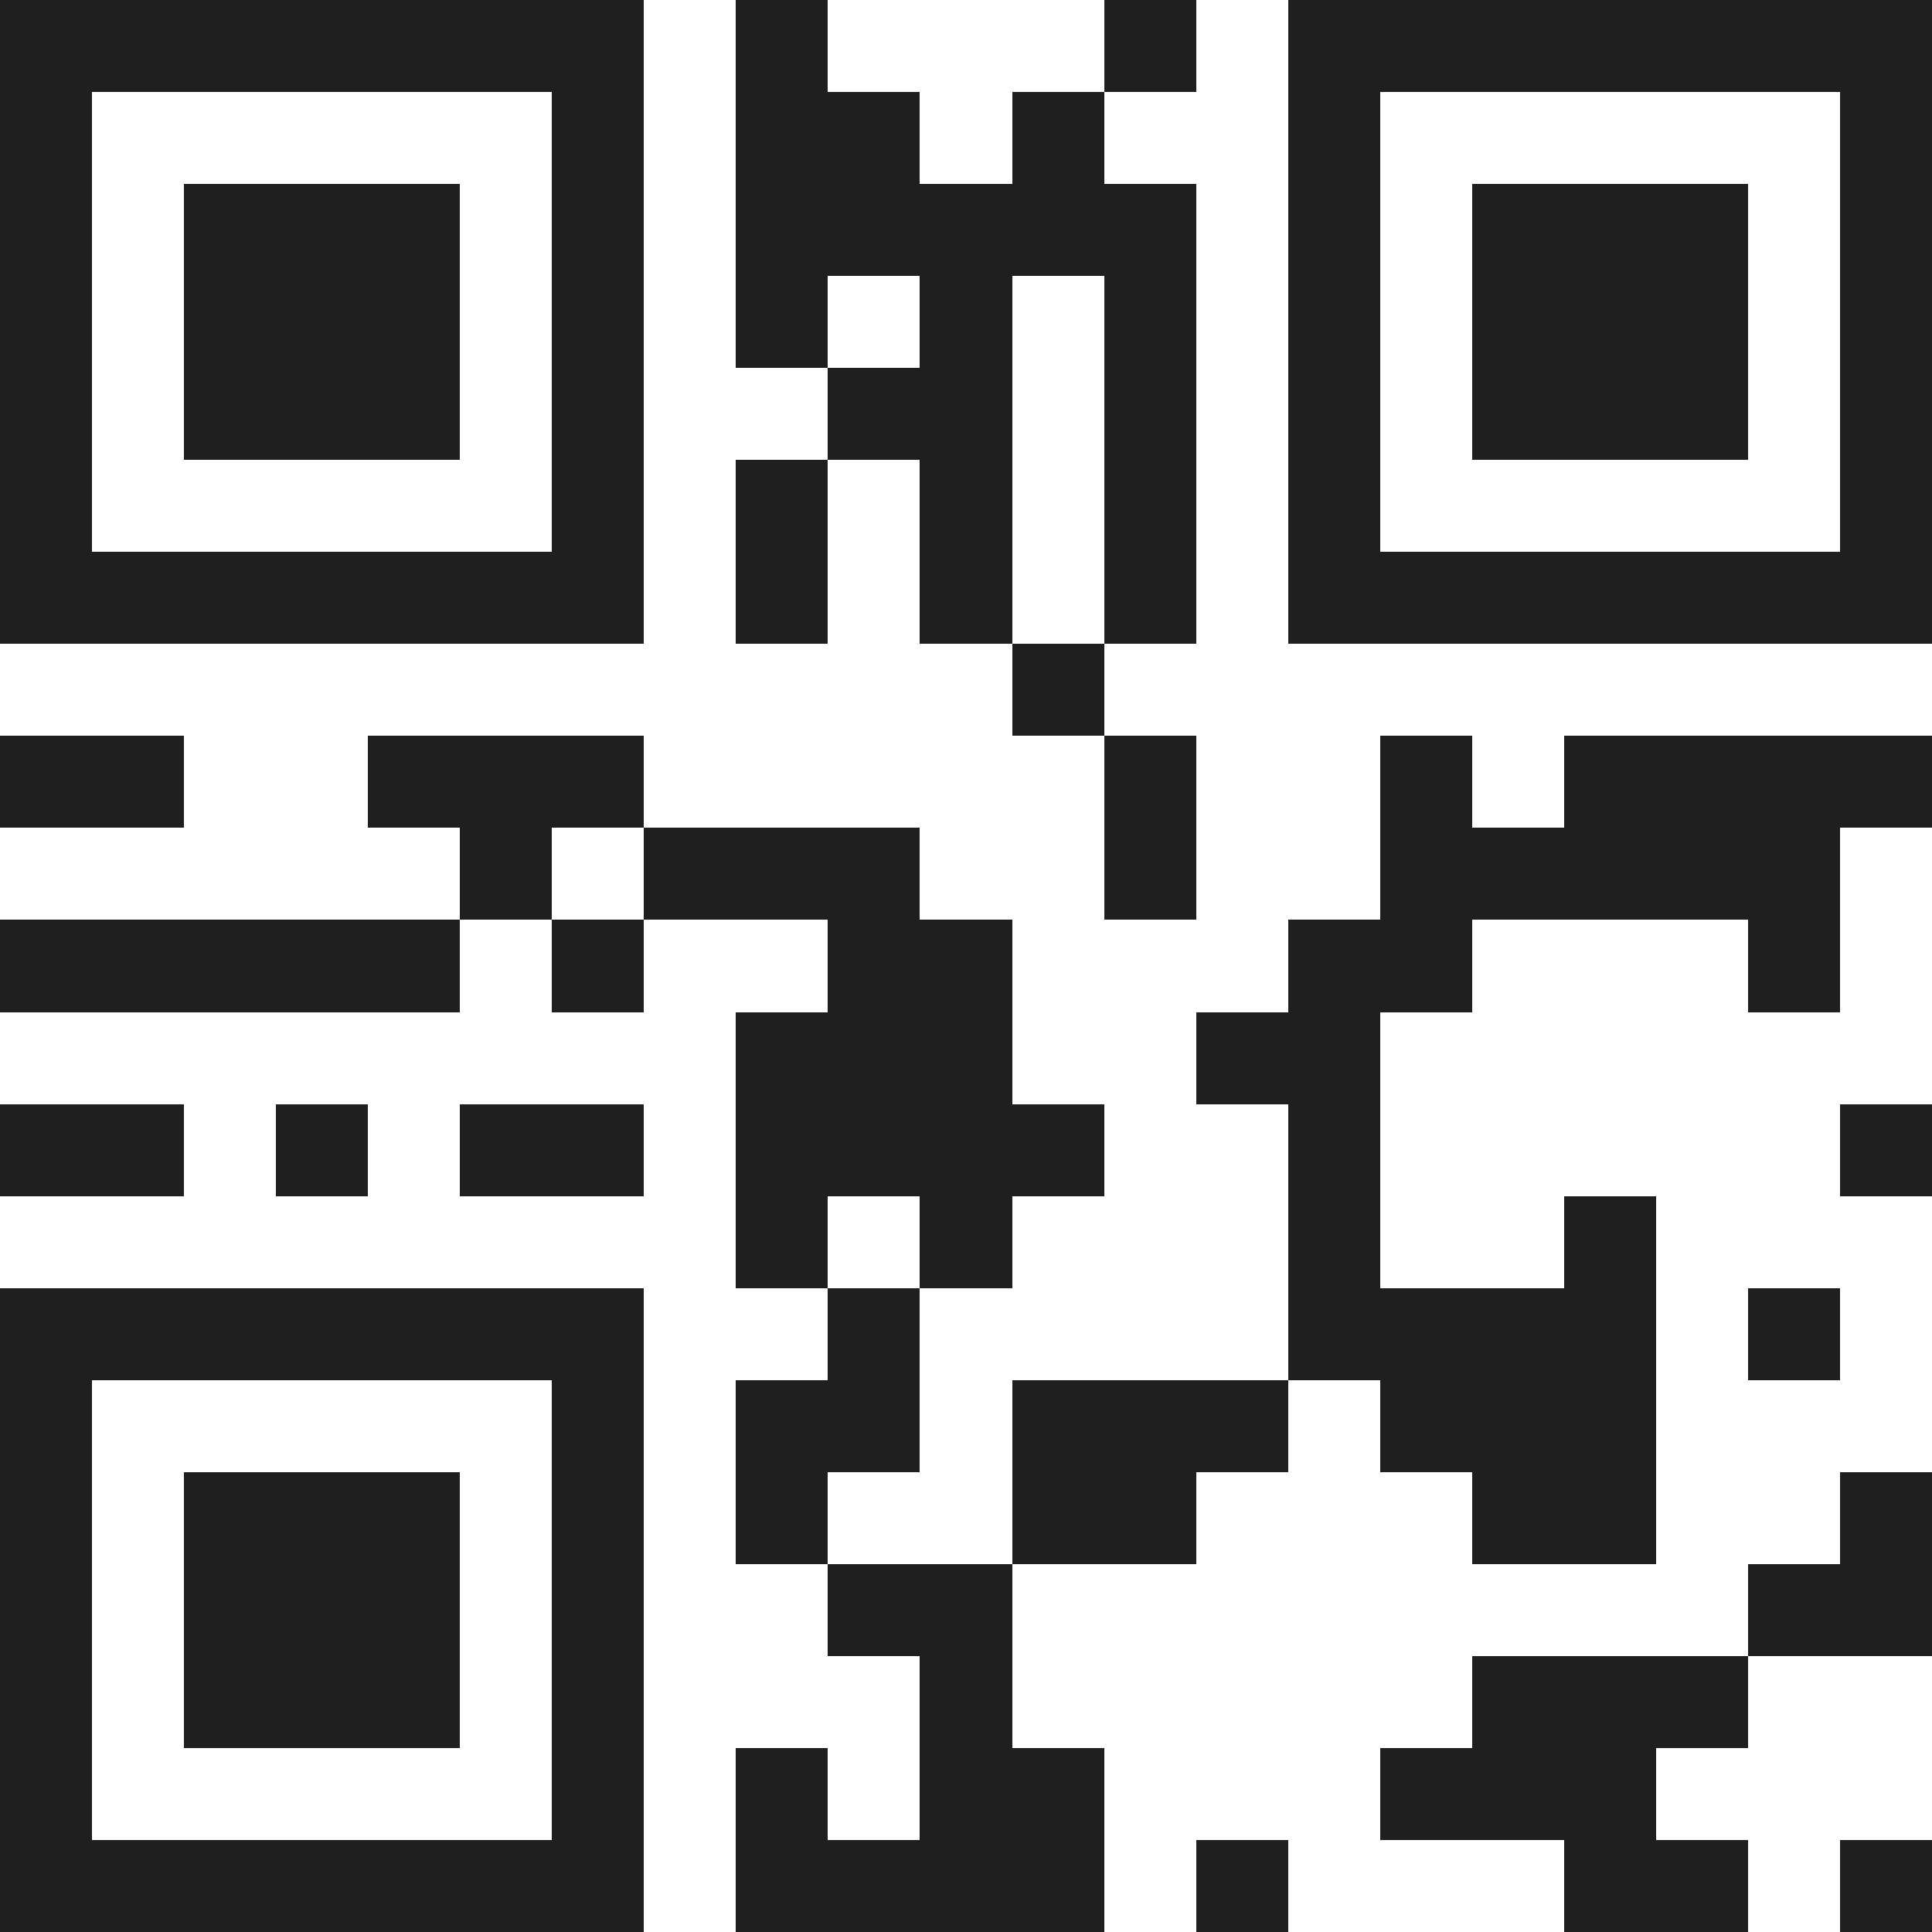 <svg xmlns="http://www.w3.org/2000/svg" viewBox="0 0 21 21" shape-rendering="crispEdges"><path fill="#ffffff" d="M0 0h21v21H0z"/><path stroke="#1f1f1f" d="M0 0.5h7m1 0h1m3 0h1m1 0h7M0 1.5h1m5 0h1m1 0h2m1 0h1m2 0h1m5 0h1M0 2.5h1m1 0h3m1 0h1m1 0h5m1 0h1m1 0h3m1 0h1M0 3.5h1m1 0h3m1 0h1m1 0h1m1 0h1m1 0h1m1 0h1m1 0h3m1 0h1M0 4.5h1m1 0h3m1 0h1m2 0h2m1 0h1m1 0h1m1 0h3m1 0h1M0 5.5h1m5 0h1m1 0h1m1 0h1m1 0h1m1 0h1m5 0h1M0 6.5h7m1 0h1m1 0h1m1 0h1m1 0h7M11 7.5h1M0 8.5h2m2 0h3m5 0h1m2 0h1m1 0h4M5 9.5h1m1 0h3m2 0h1m2 0h5M0 10.5h5m1 0h1m2 0h2m3 0h2m3 0h1M8 11.5h3m2 0h2M0 12.5h2m1 0h1m1 0h2m1 0h4m2 0h1m5 0h1M8 13.5h1m1 0h1m3 0h1m2 0h1M0 14.5h7m2 0h1m4 0h4m1 0h1M0 15.5h1m5 0h1m1 0h2m1 0h3m1 0h3M0 16.5h1m1 0h3m1 0h1m1 0h1m2 0h2m3 0h2m2 0h1M0 17.5h1m1 0h3m1 0h1m2 0h2m8 0h2M0 18.5h1m1 0h3m1 0h1m3 0h1m5 0h3M0 19.5h1m5 0h1m1 0h1m1 0h2m3 0h3M0 20.5h7m1 0h4m1 0h1m3 0h2m1 0h1"/></svg>
